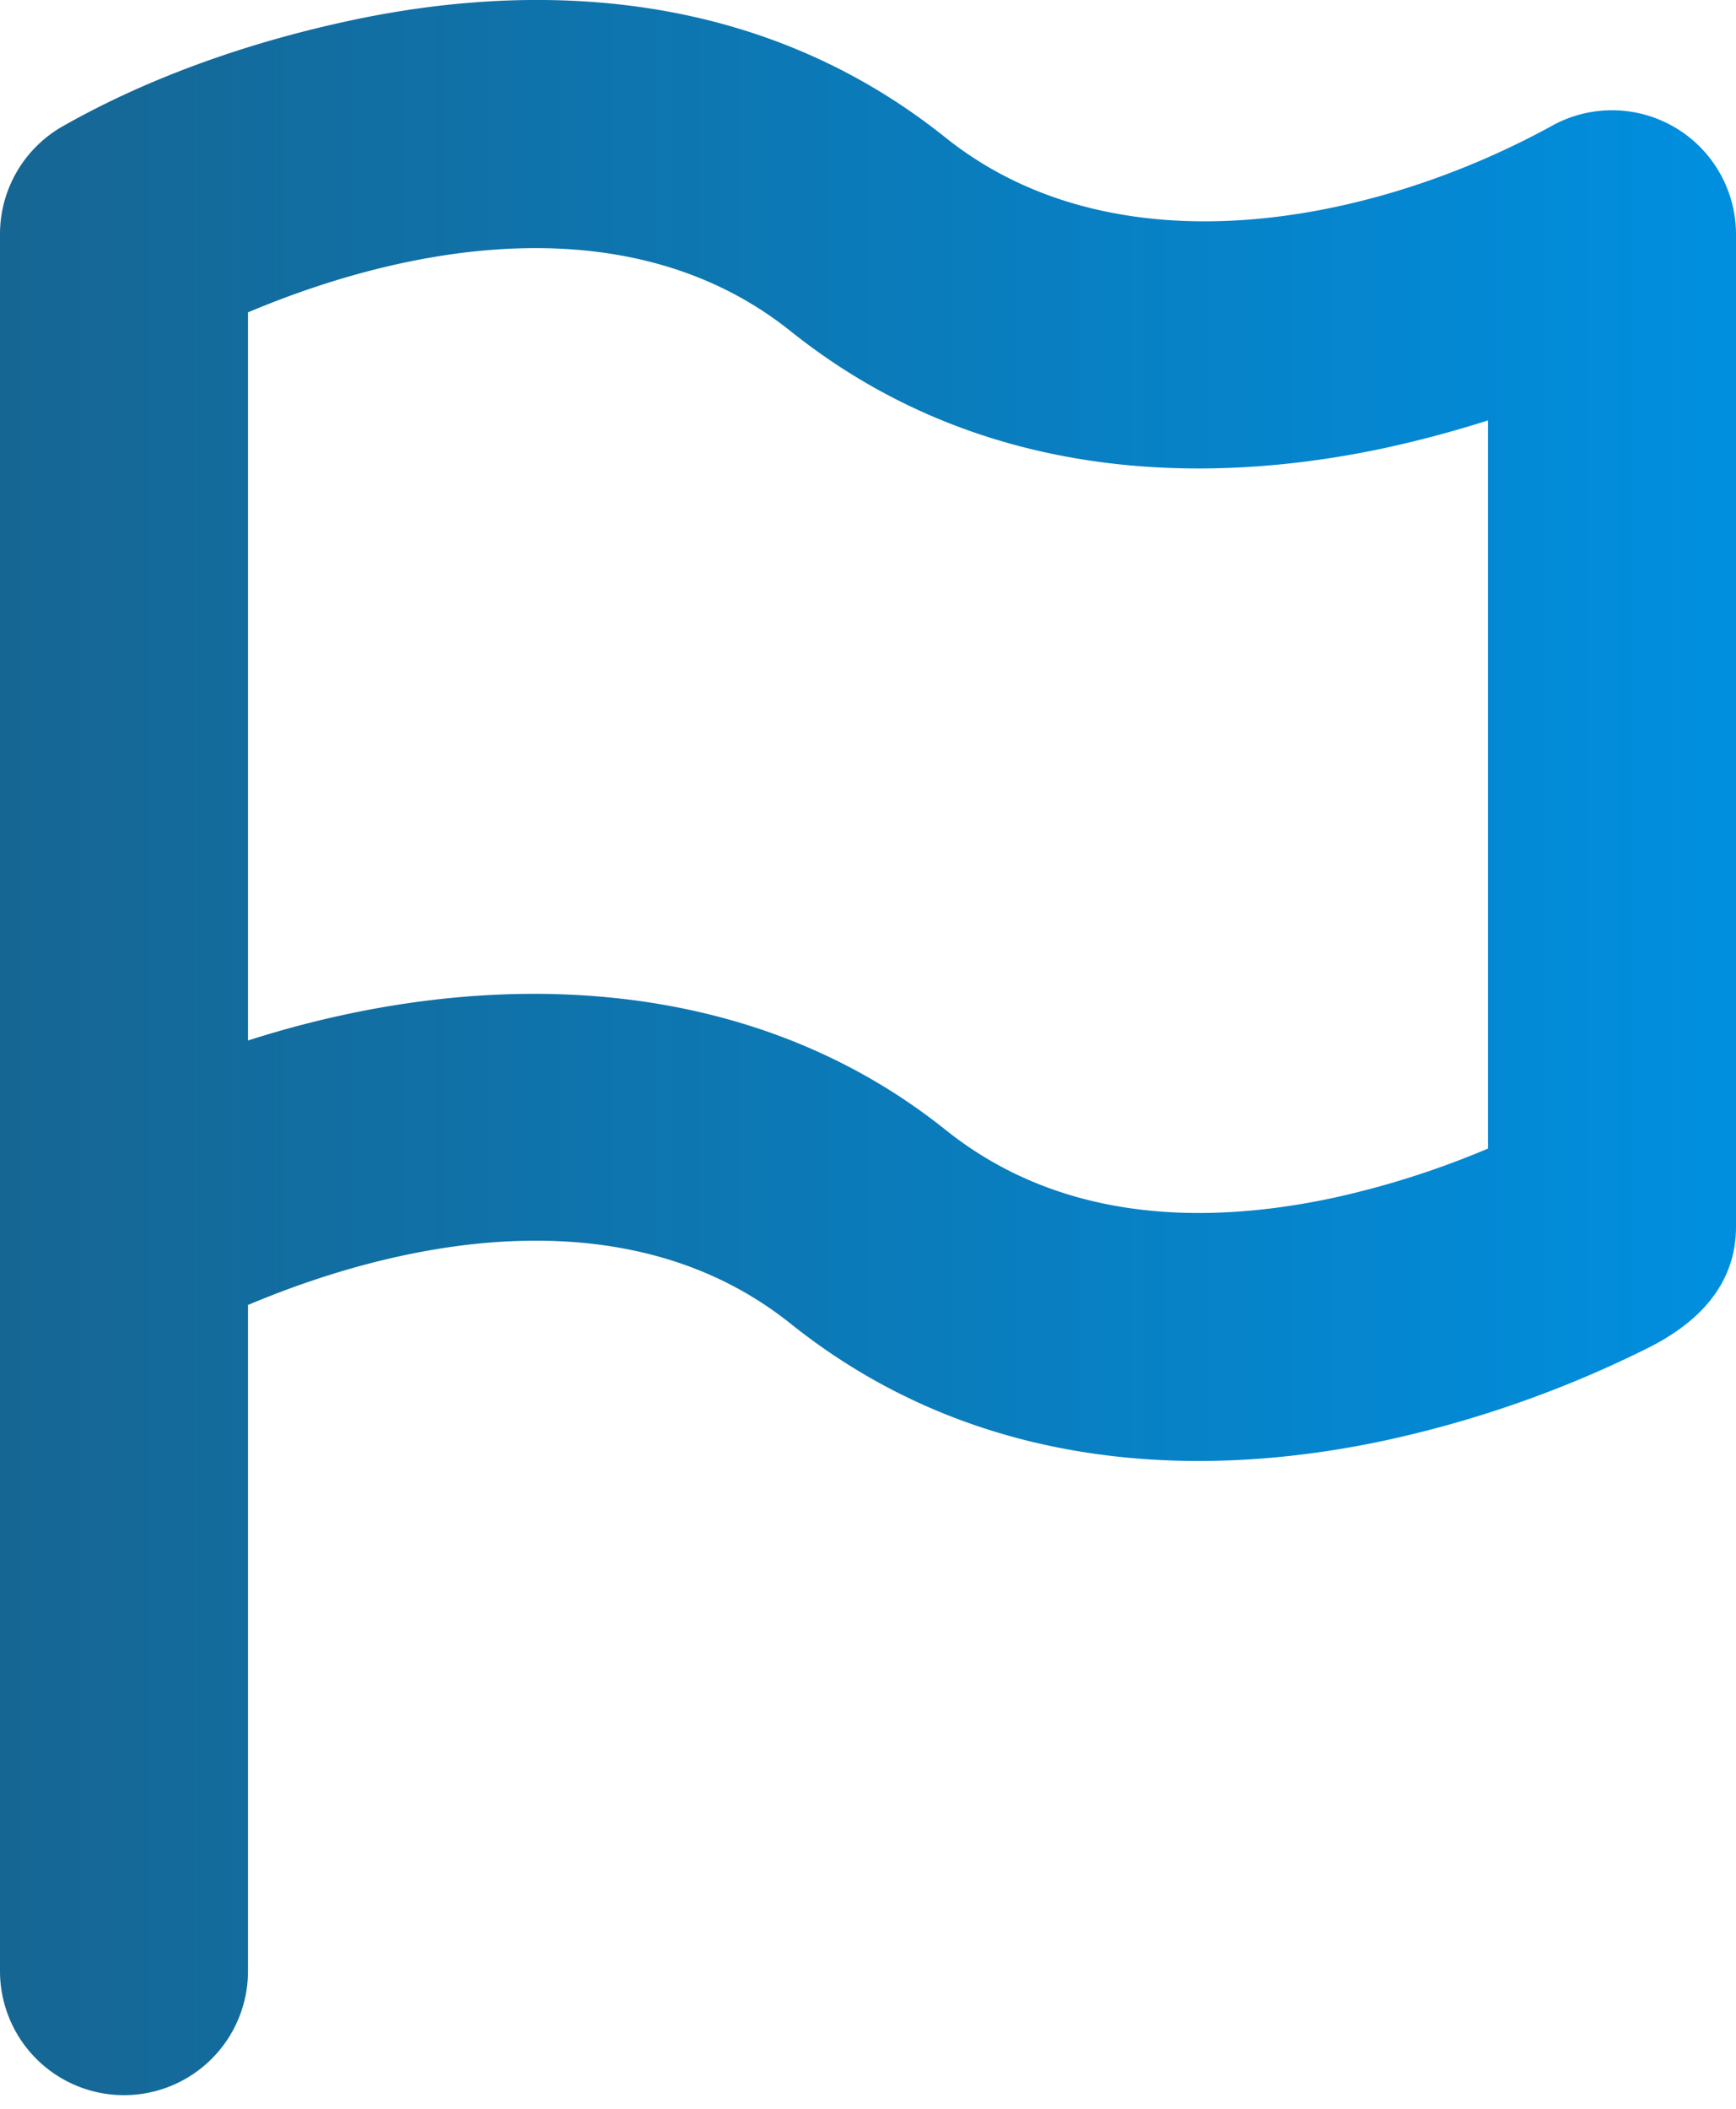 <svg width="14" height="17" fill="none" xmlns="http://www.w3.org/2000/svg"><path fill-rule="evenodd" clip-rule="evenodd" d="M7.625 1.109C6.042-.158 4.183-.12 2.856.159c-.808.17-1.63.45-2.352.86A1 1 0 000 1.89v14a1 1 0 102 0v-5.37c1.376-.58 3.124-.85 4.375.15 1.583 1.266 3.442 1.227 4.768.948a9.004 9.004 0 002.152-.754c.392-.197.705-.502.705-.974v-8a1 1 0 00-1.495-.87c-1.439.787-3.504 1.19-4.88.089zM2 2.519v5.869c1.881-.602 4.021-.563 5.625.72.917.734 2.058.773 3.107.553A7.07 7.07 0 0012 9.259v-5.87a9.09 9.09 0 01-.857.228c-1.326.279-3.185.318-4.768-.948-1.251-1-2.999-.731-4.375-.151z" fill="url(#paint0_linear)"/><defs><linearGradient id="paint0_linear" x1="0" y1="0" x2="14" y2="0" gradientUnits="userSpaceOnUse"><stop stop-color="#166693"/><stop offset="1" stop-color="#008FDF"/></linearGradient></defs></svg>